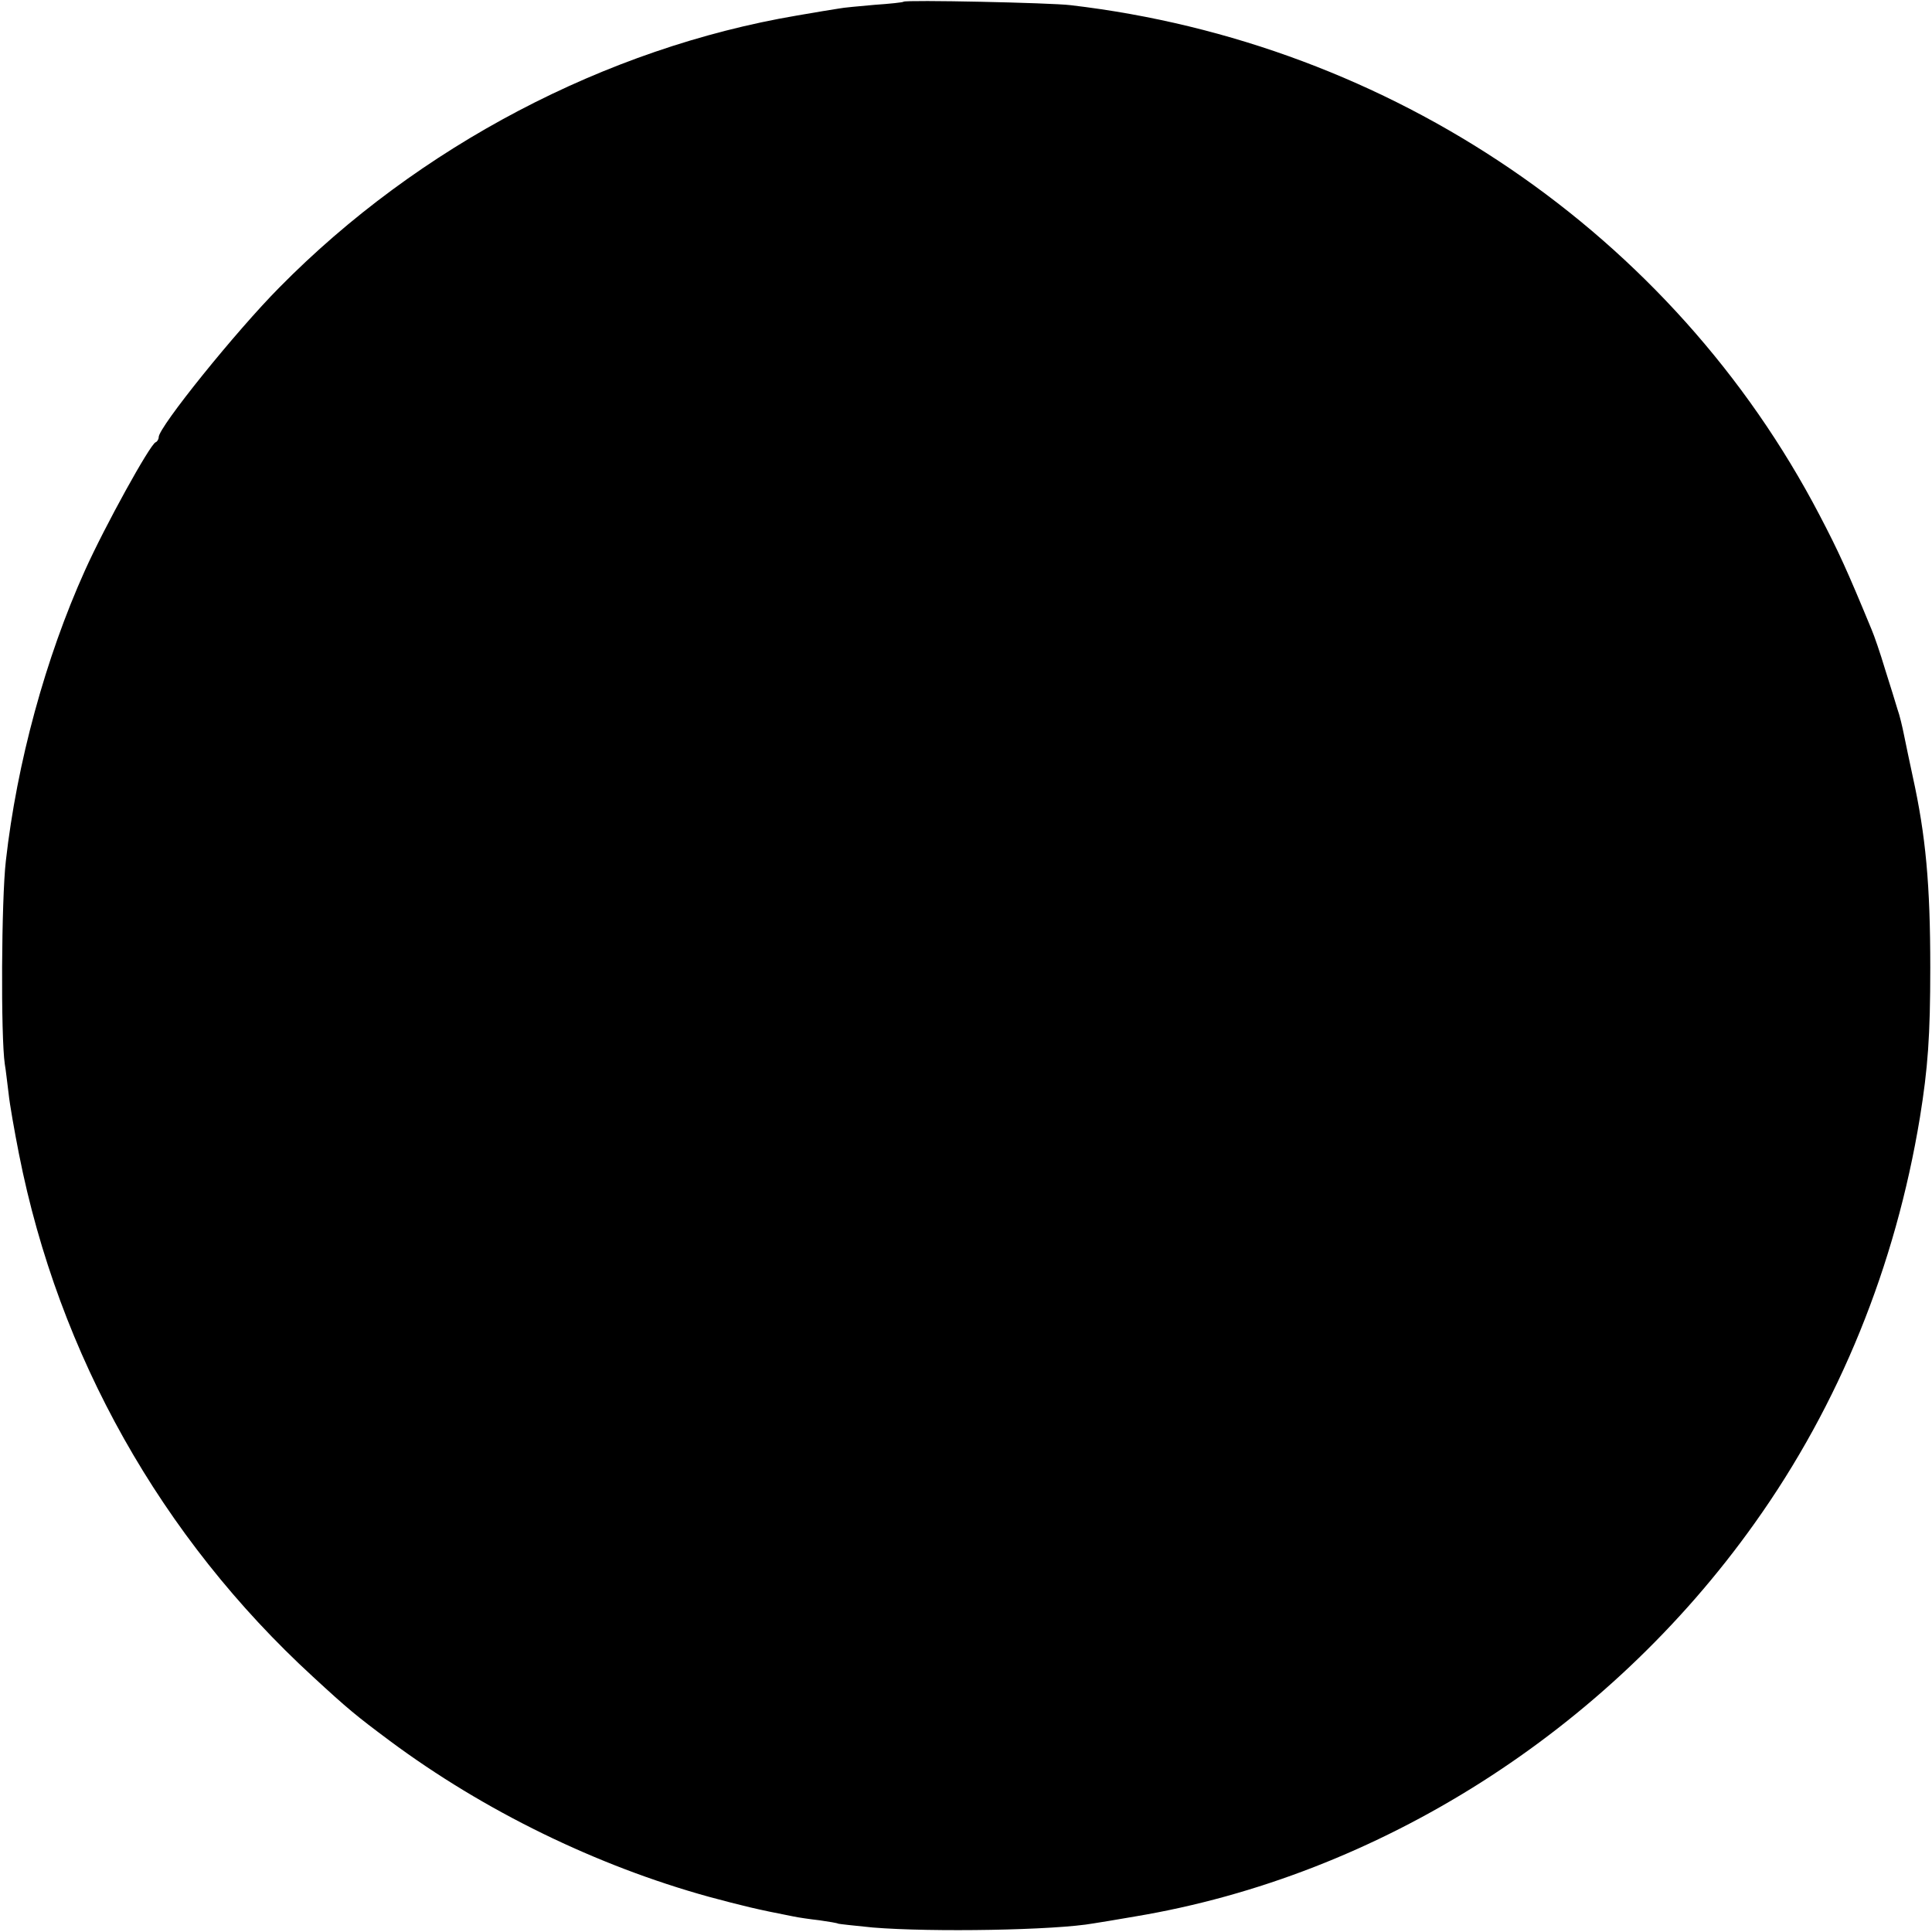 <?xml version="1.0" standalone="no"?>
<!DOCTYPE svg PUBLIC "-//W3C//DTD SVG 20010904//EN"
 "http://www.w3.org/TR/2001/REC-SVG-20010904/DTD/svg10.dtd">
<svg version="1.0" xmlns="http://www.w3.org/2000/svg"
 width="560pt" height="560pt" viewBox="0 0 560 560"
 preserveAspectRatio="xMidYMid meet">
<g transform="translate(0,560) scale(0.1,-0.1)"
fill="#000000" stroke="none">
<path d="M2619 5595 c-2 -2 -40 -6 -84 -9 -44 -4 -91 -8 -105 -11 -14 -2 -68
-11 -120 -20 -554 -94 -1097 -379 -1500 -788 -126 -127 -350 -405 -350 -434 0
-6 -4 -13 -9 -15 -16 -6 -147 -243 -205 -372 -114 -253 -197 -557 -229 -841
-13 -112 -15 -510 -3 -590 3 -16 7 -55 11 -85 3 -30 17 -109 30 -175 115 -583
412 -1111 852 -1515 102 -94 125 -113 223 -186 273 -203 599 -362 925 -452 97
-26 137 -36 245 -57 14 -3 48 -8 75 -11 28 -4 52 -8 55 -10 4 -1 49 -6 100
-11 171 -14 529 -8 640 12 14 2 68 11 120 20 707 118 1368 538 1796 1140 246
345 408 745 479 1176 23 142 30 236 30 434 0 241 -13 383 -51 555 -9 41 -20
95 -25 119 -5 25 -13 59 -19 75 -5 17 -21 69 -36 116 -14 47 -32 99 -39 115
-71 172 -96 227 -151 332 -425 814 -1240 1369 -2171 1478 -56 7 -479 16 -484
10z"/>
</g>
</svg>
